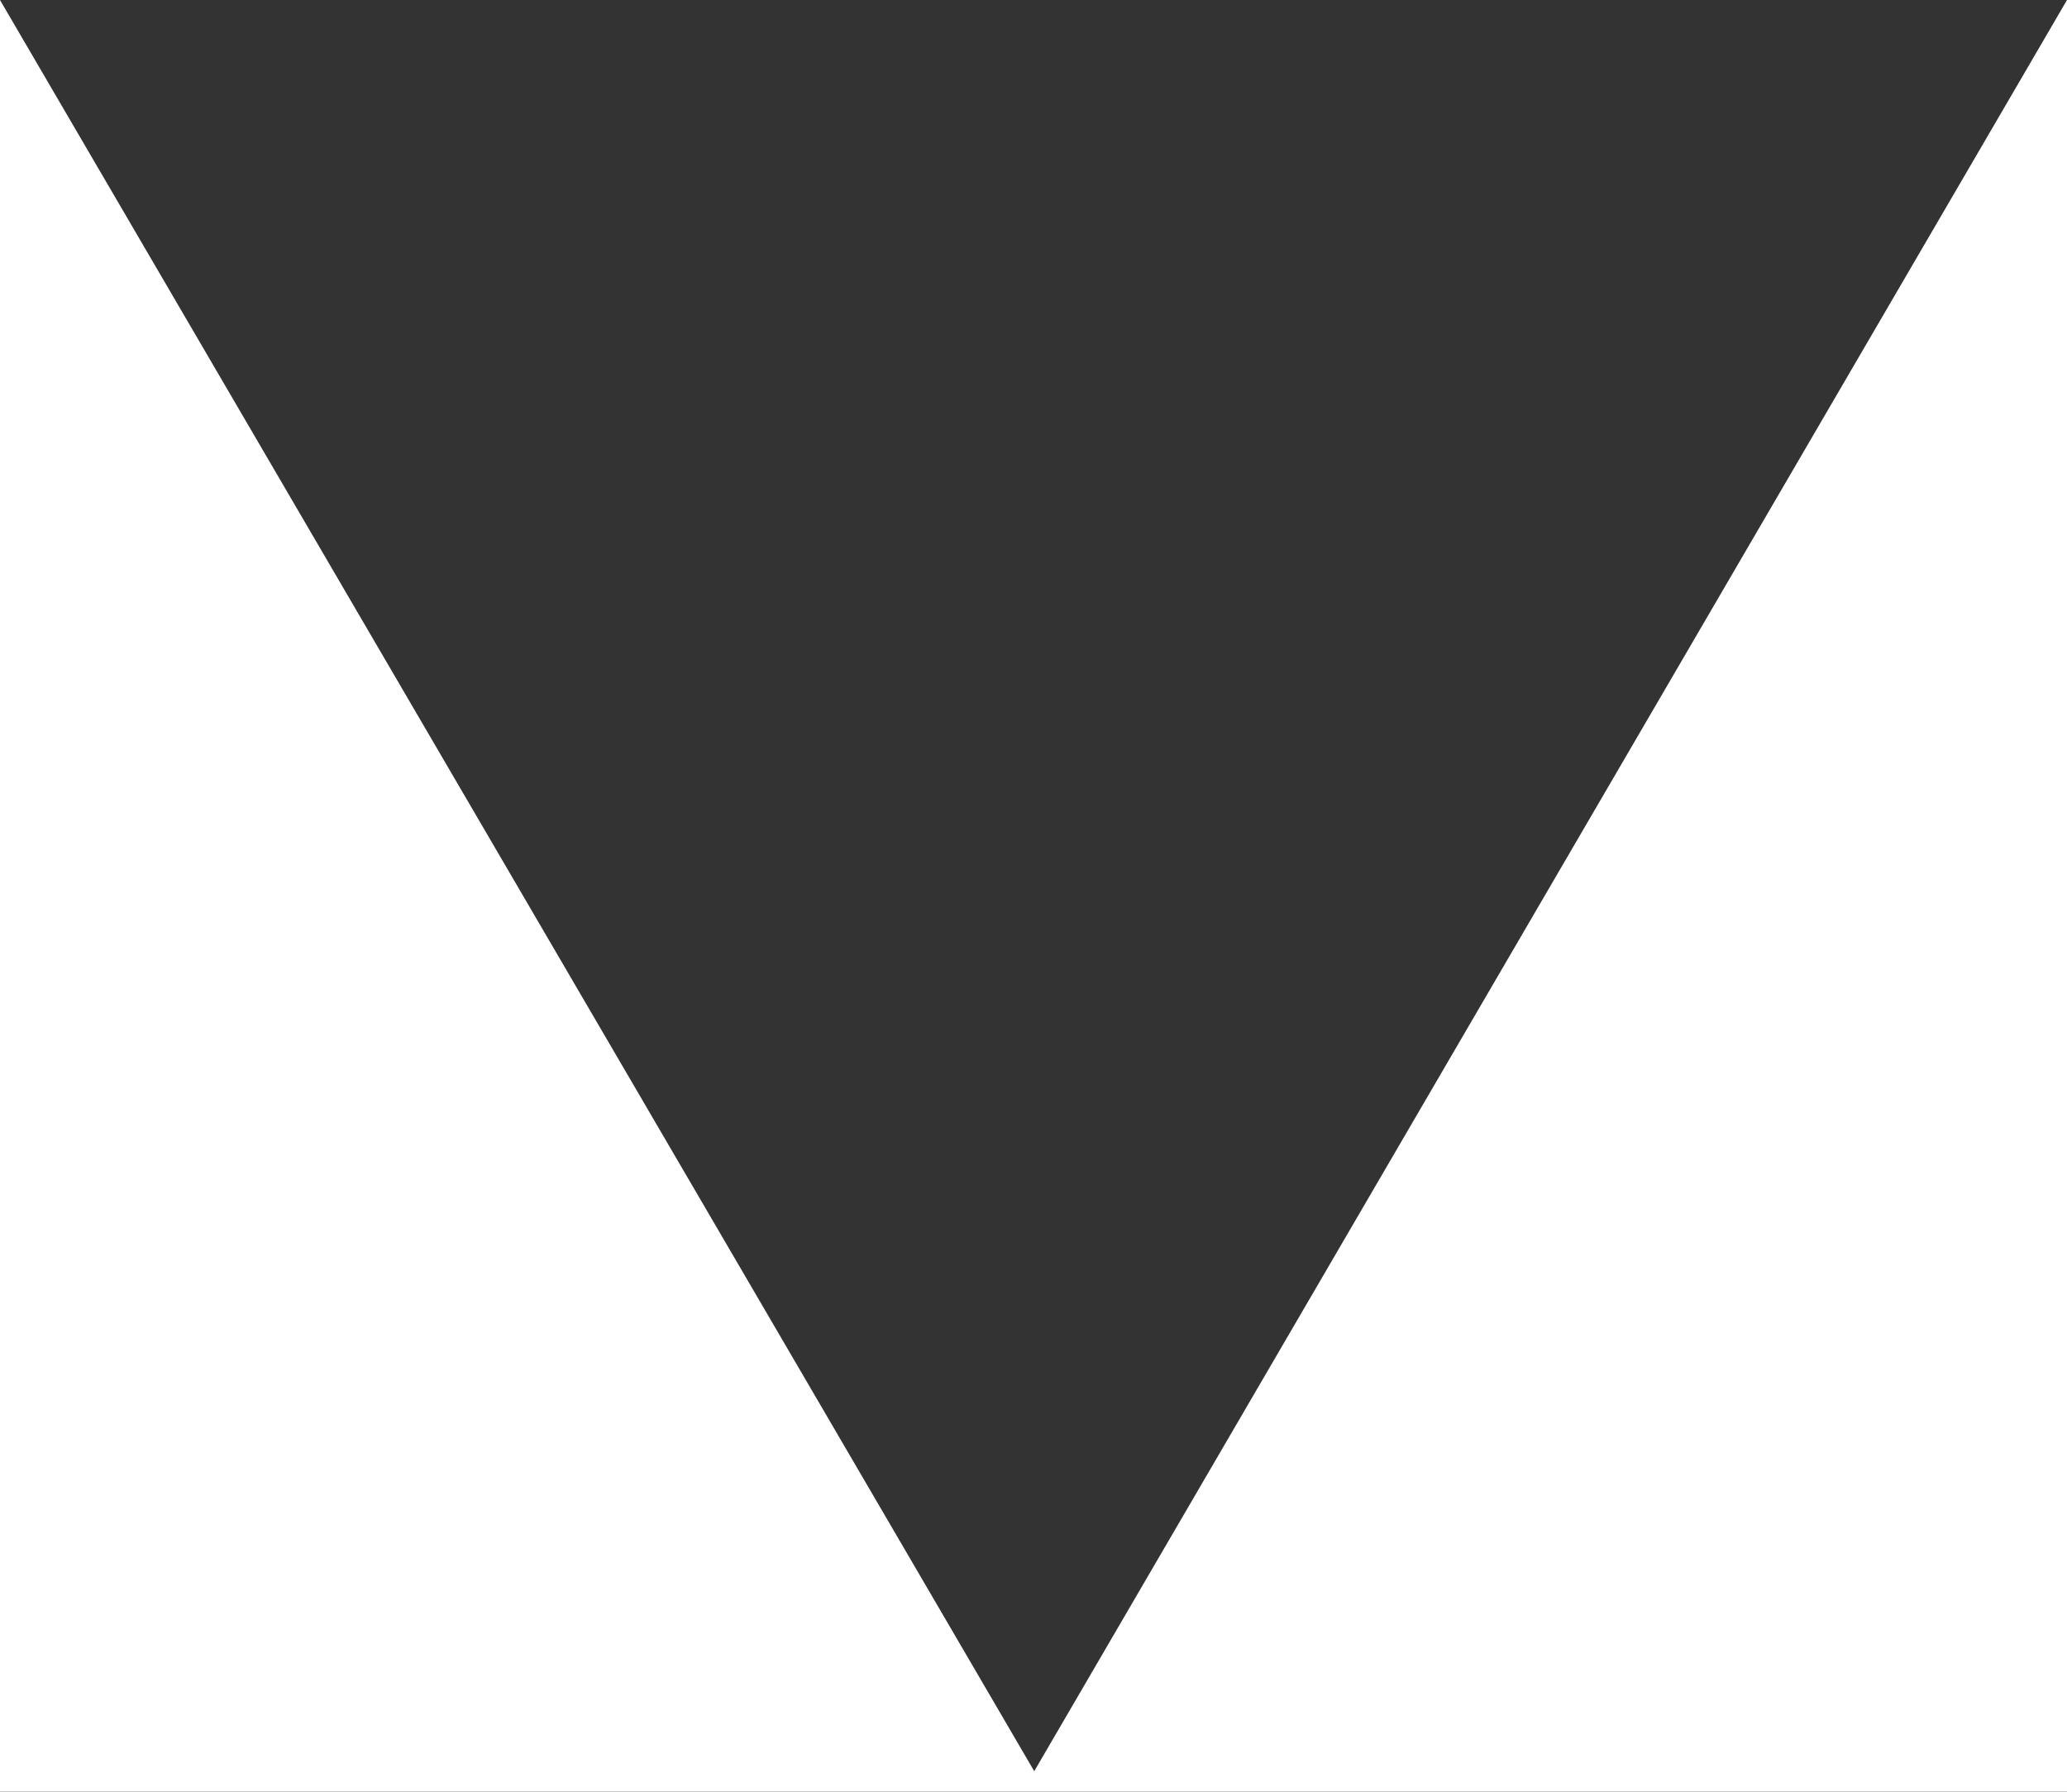 <?xml version="1.0" encoding="utf-8"?>
<svg version="1.1" xmlns="http://www.w3.org/2000/svg" xmlns:xlink="http://www.w3.org/1999/xlink" x="0px" y="0px"
	 viewBox="0 0 14.17 12.28" preserveAspectRatio="none">
	<rect x="0" y="0" width="14.17" height="12.28" fill="#333333" stroke="none"/>
	<path fill="#ffffff" d="M7.09,12.14L14.17,0v12.28H0V0L7.09,12.14z"/>
</svg>
